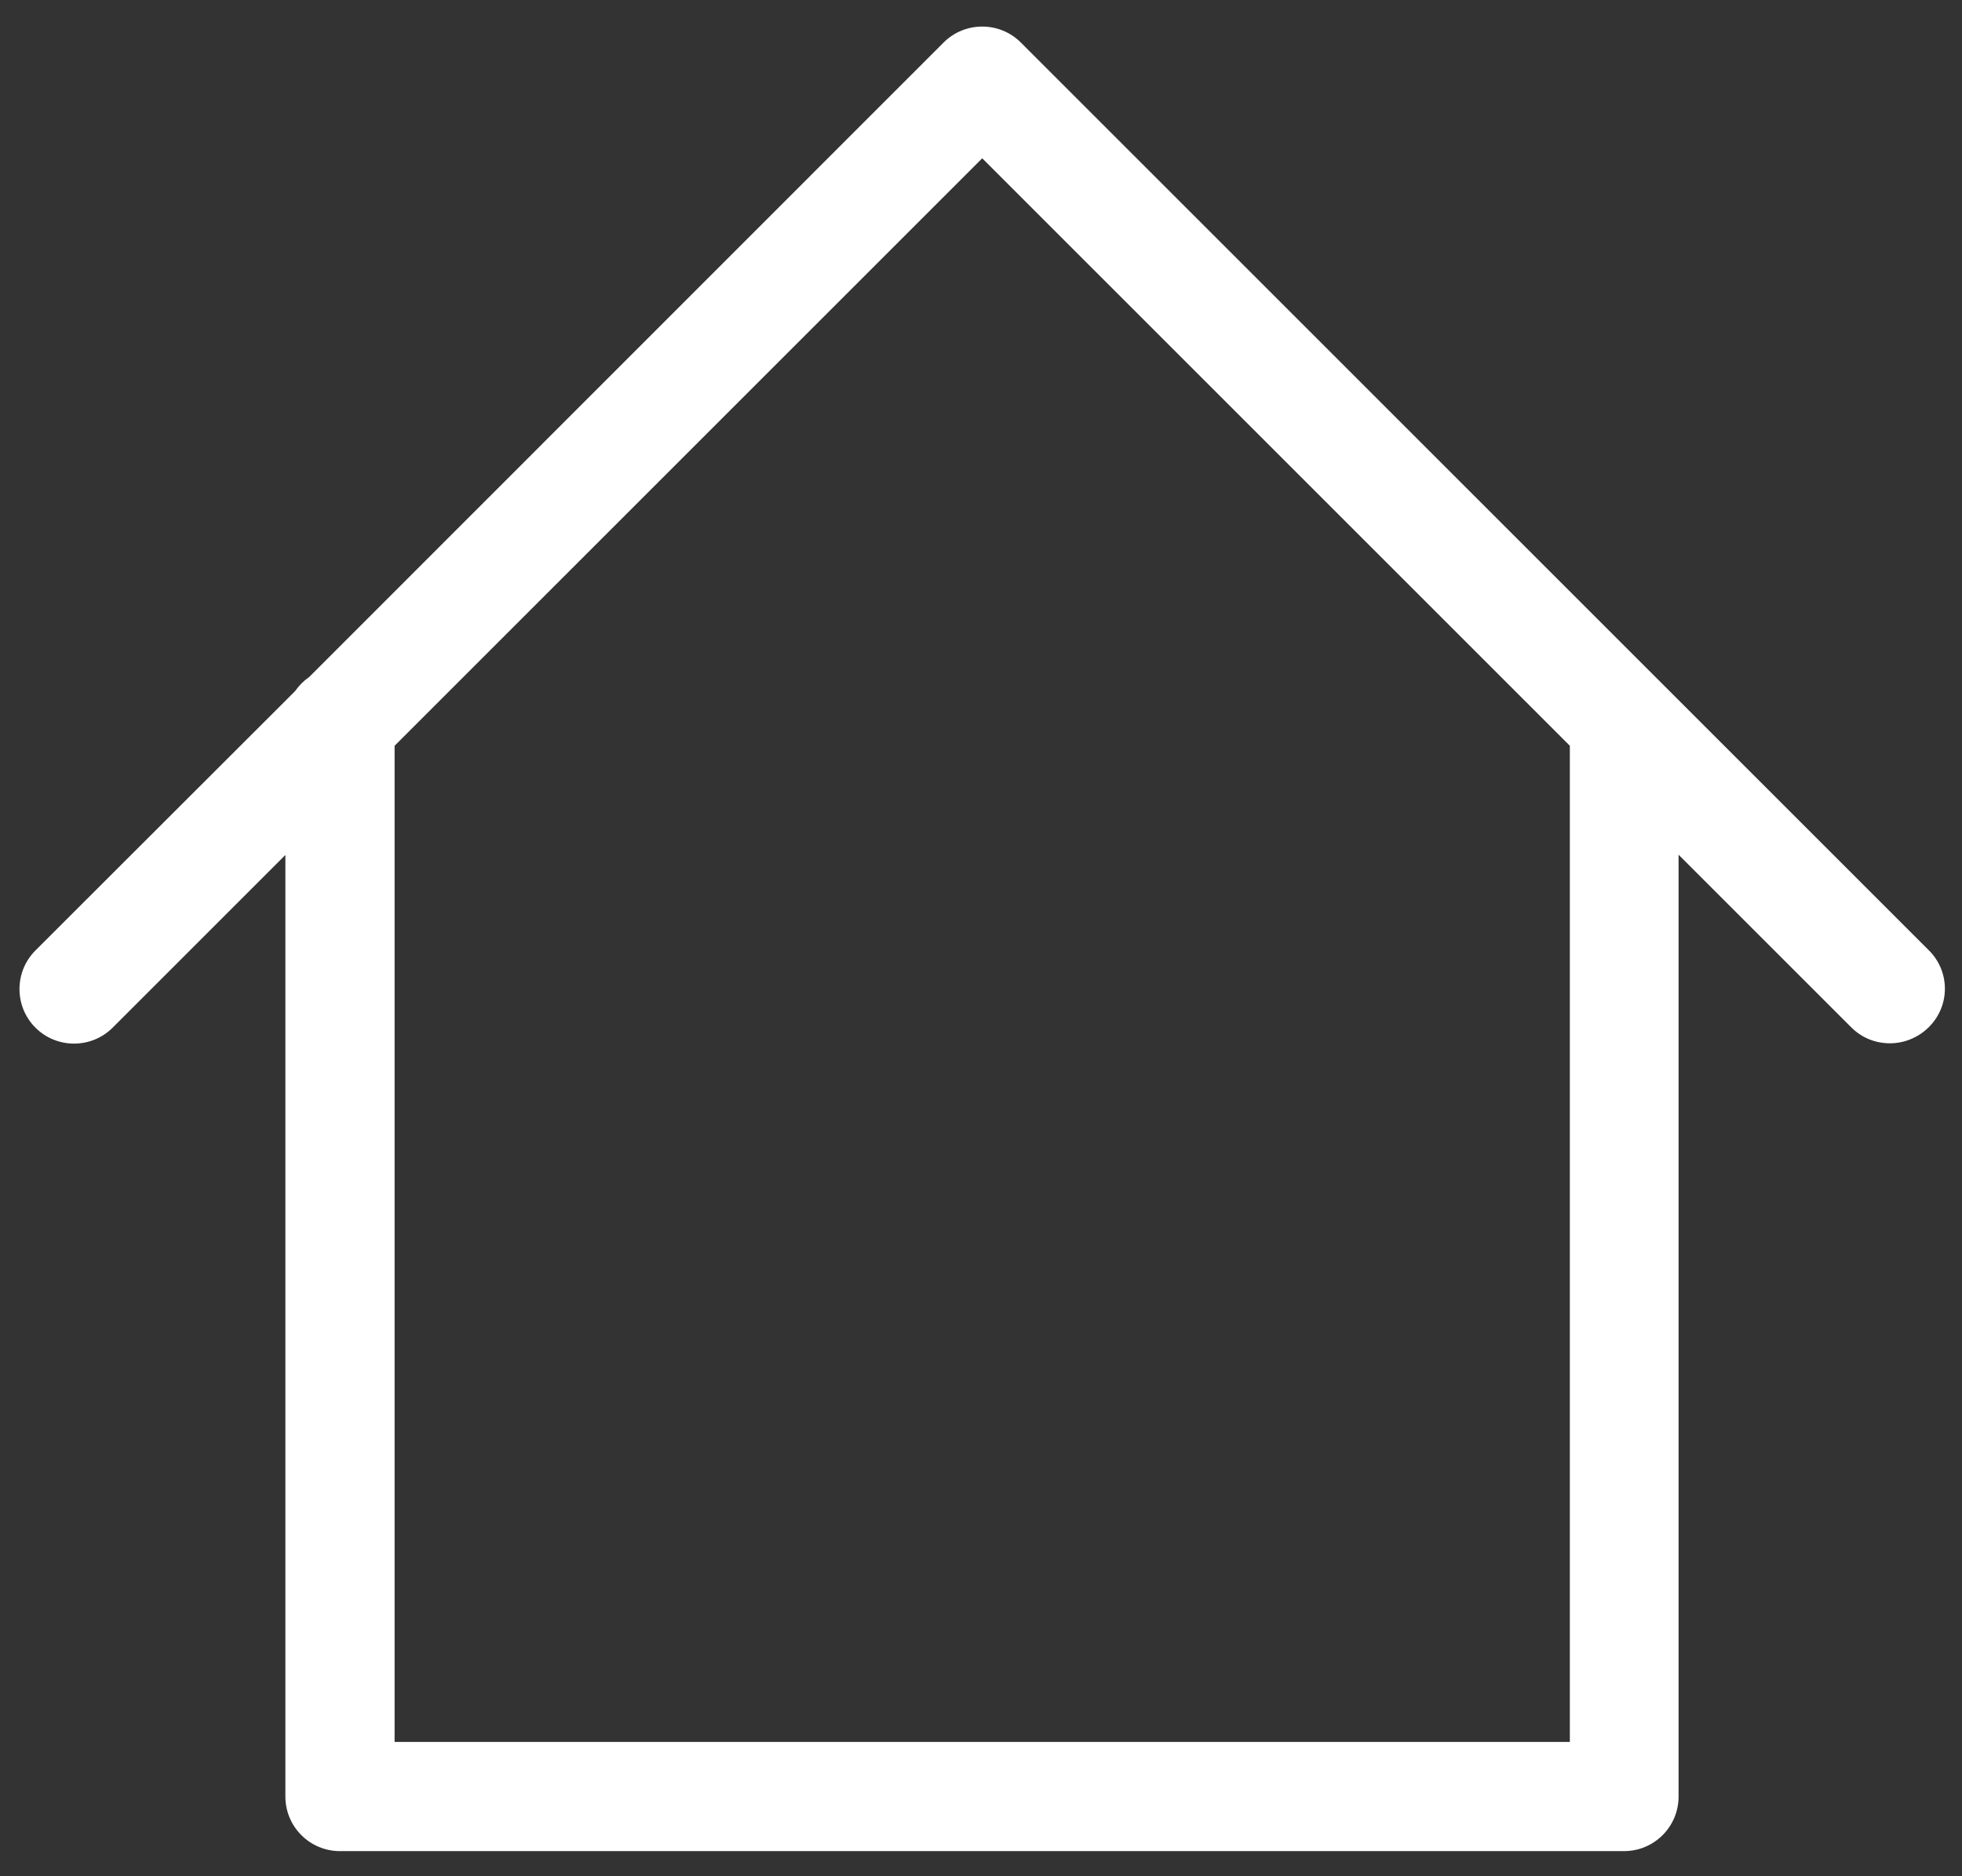 <?xml version="1.0" encoding="utf-8"?>
<!-- Generator: Adobe Illustrator 26.2.1, SVG Export Plug-In . SVG Version: 6.00 Build 0)  -->
<svg version="1.1" id="Calque_1" xmlns="http://www.w3.org/2000/svg" xmlns:xlink="http://www.w3.org/1999/xlink" x="0px" y="0px"
	 viewBox="0 0 803 768" style="enable-background:new 0 0 803 768;" xml:space="preserve">
<rect x="0" y="0" width="803" height="768" fill="#333333" stroke="none"/>
<style type="text/css">
	.st0{fill:#FFFFFF;}
</style>
<path class="st0" d="M789.5,389.1L417.8,17.4c-8.7-8.7-22.9-8.7-31.6,0L126.6,277.1c-2.3,1.6-4.2,3.5-5.8,5.8L14.5,389.1
	c-8.7,8.7-8.7,22.9,0,31.6c8.7,8.7,22.9,8.7,31.6,0l70.7-70.7v385.5c0,12.3,10,22.3,22.3,22.3h525.6c12.3,0,22.3-10,22.3-22.3V349.9
	l70.7,70.7c4.4,4.4,10.1,6.5,15.8,6.5c5.7,0,11.4-2.2,15.8-6.5C798.2,411.9,798.2,397.8,789.5,389.1z M642.5,713.1H161.5V305.3
	L402,64.8l240.5,240.5V713.1z"/>
</svg>
